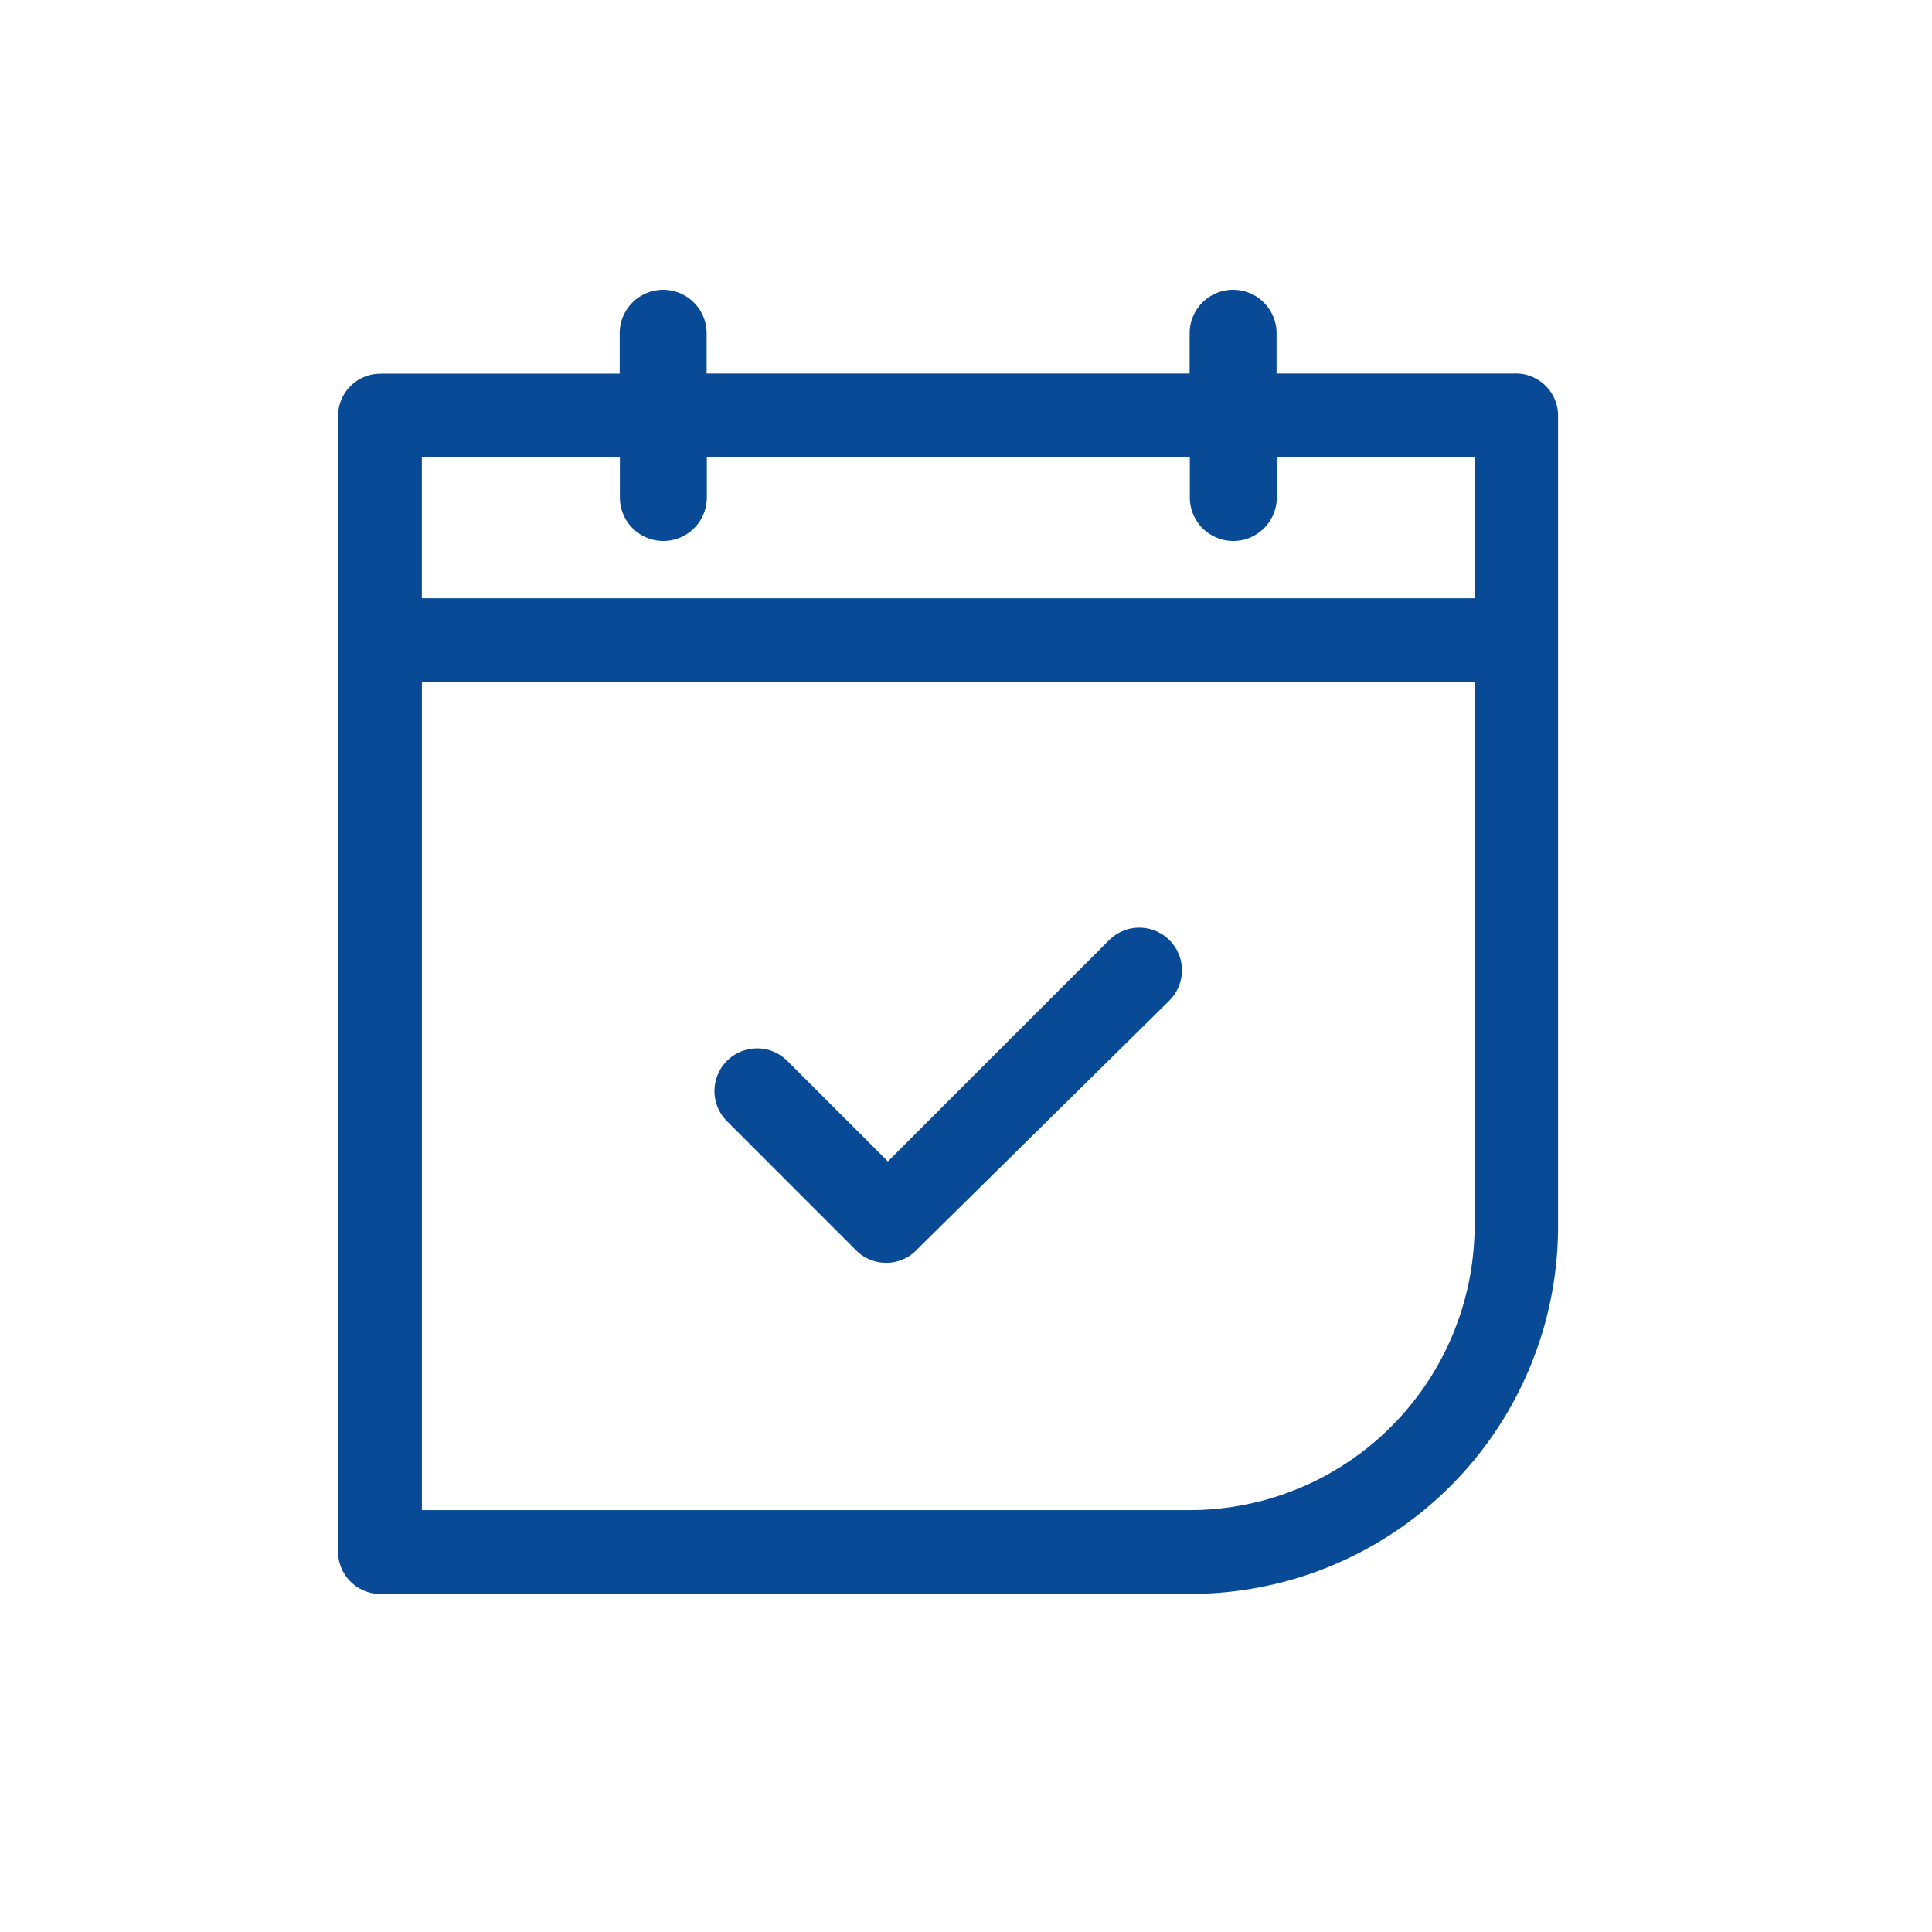 <svg id="ic_calendar1" xmlns="http://www.w3.org/2000/svg" width="40" height="40" viewBox="0 0 40 40">
  <g id="Grupo_7470" data-name="Grupo 7470" transform="translate(7 6)">
    <path id="Trazado_53449" data-name="Trazado 53449" d="M.9,1.735H5.83V.9a.9.9,0,0,1,1.8,0v.833h10V.9a.9.9,0,1,1,1.8,0v.833h4.928a.875.875,0,0,1,.9.9V19.365A7.613,7.613,0,0,1,17.63,27H.9a.875.875,0,0,1-.9-.9V2.638a.875.875,0,0,1,.9-.9ZM19.434,3.47V4.3a.9.9,0,1,1-1.8,0V3.47h-10V4.3a.9.9,0,0,1-1.8,0V3.47h-4.1V6.386h21.8V3.47Zm4.1,4.65H1.735V25.265H17.63a5.9,5.9,0,0,0,5.9-5.9Z" fill="#084a96"/>
    <path id="Trazado_53450" data-name="Trazado 53450" d="M112.51,194.258a.883.883,0,0,1,1.249-1.249l2.082,2.082,4.581-4.581a.883.883,0,1,1,1.249,1.249l-5.206,5.136a.883.883,0,0,1-1.249.069Z" transform="translate(-104.459 -177.045)" fill="#084a96"/>
  </g>
  <rect id="Rectángulo_10361" data-name="Rectángulo 10361" width="40" height="40" fill="none"/>
</svg>
